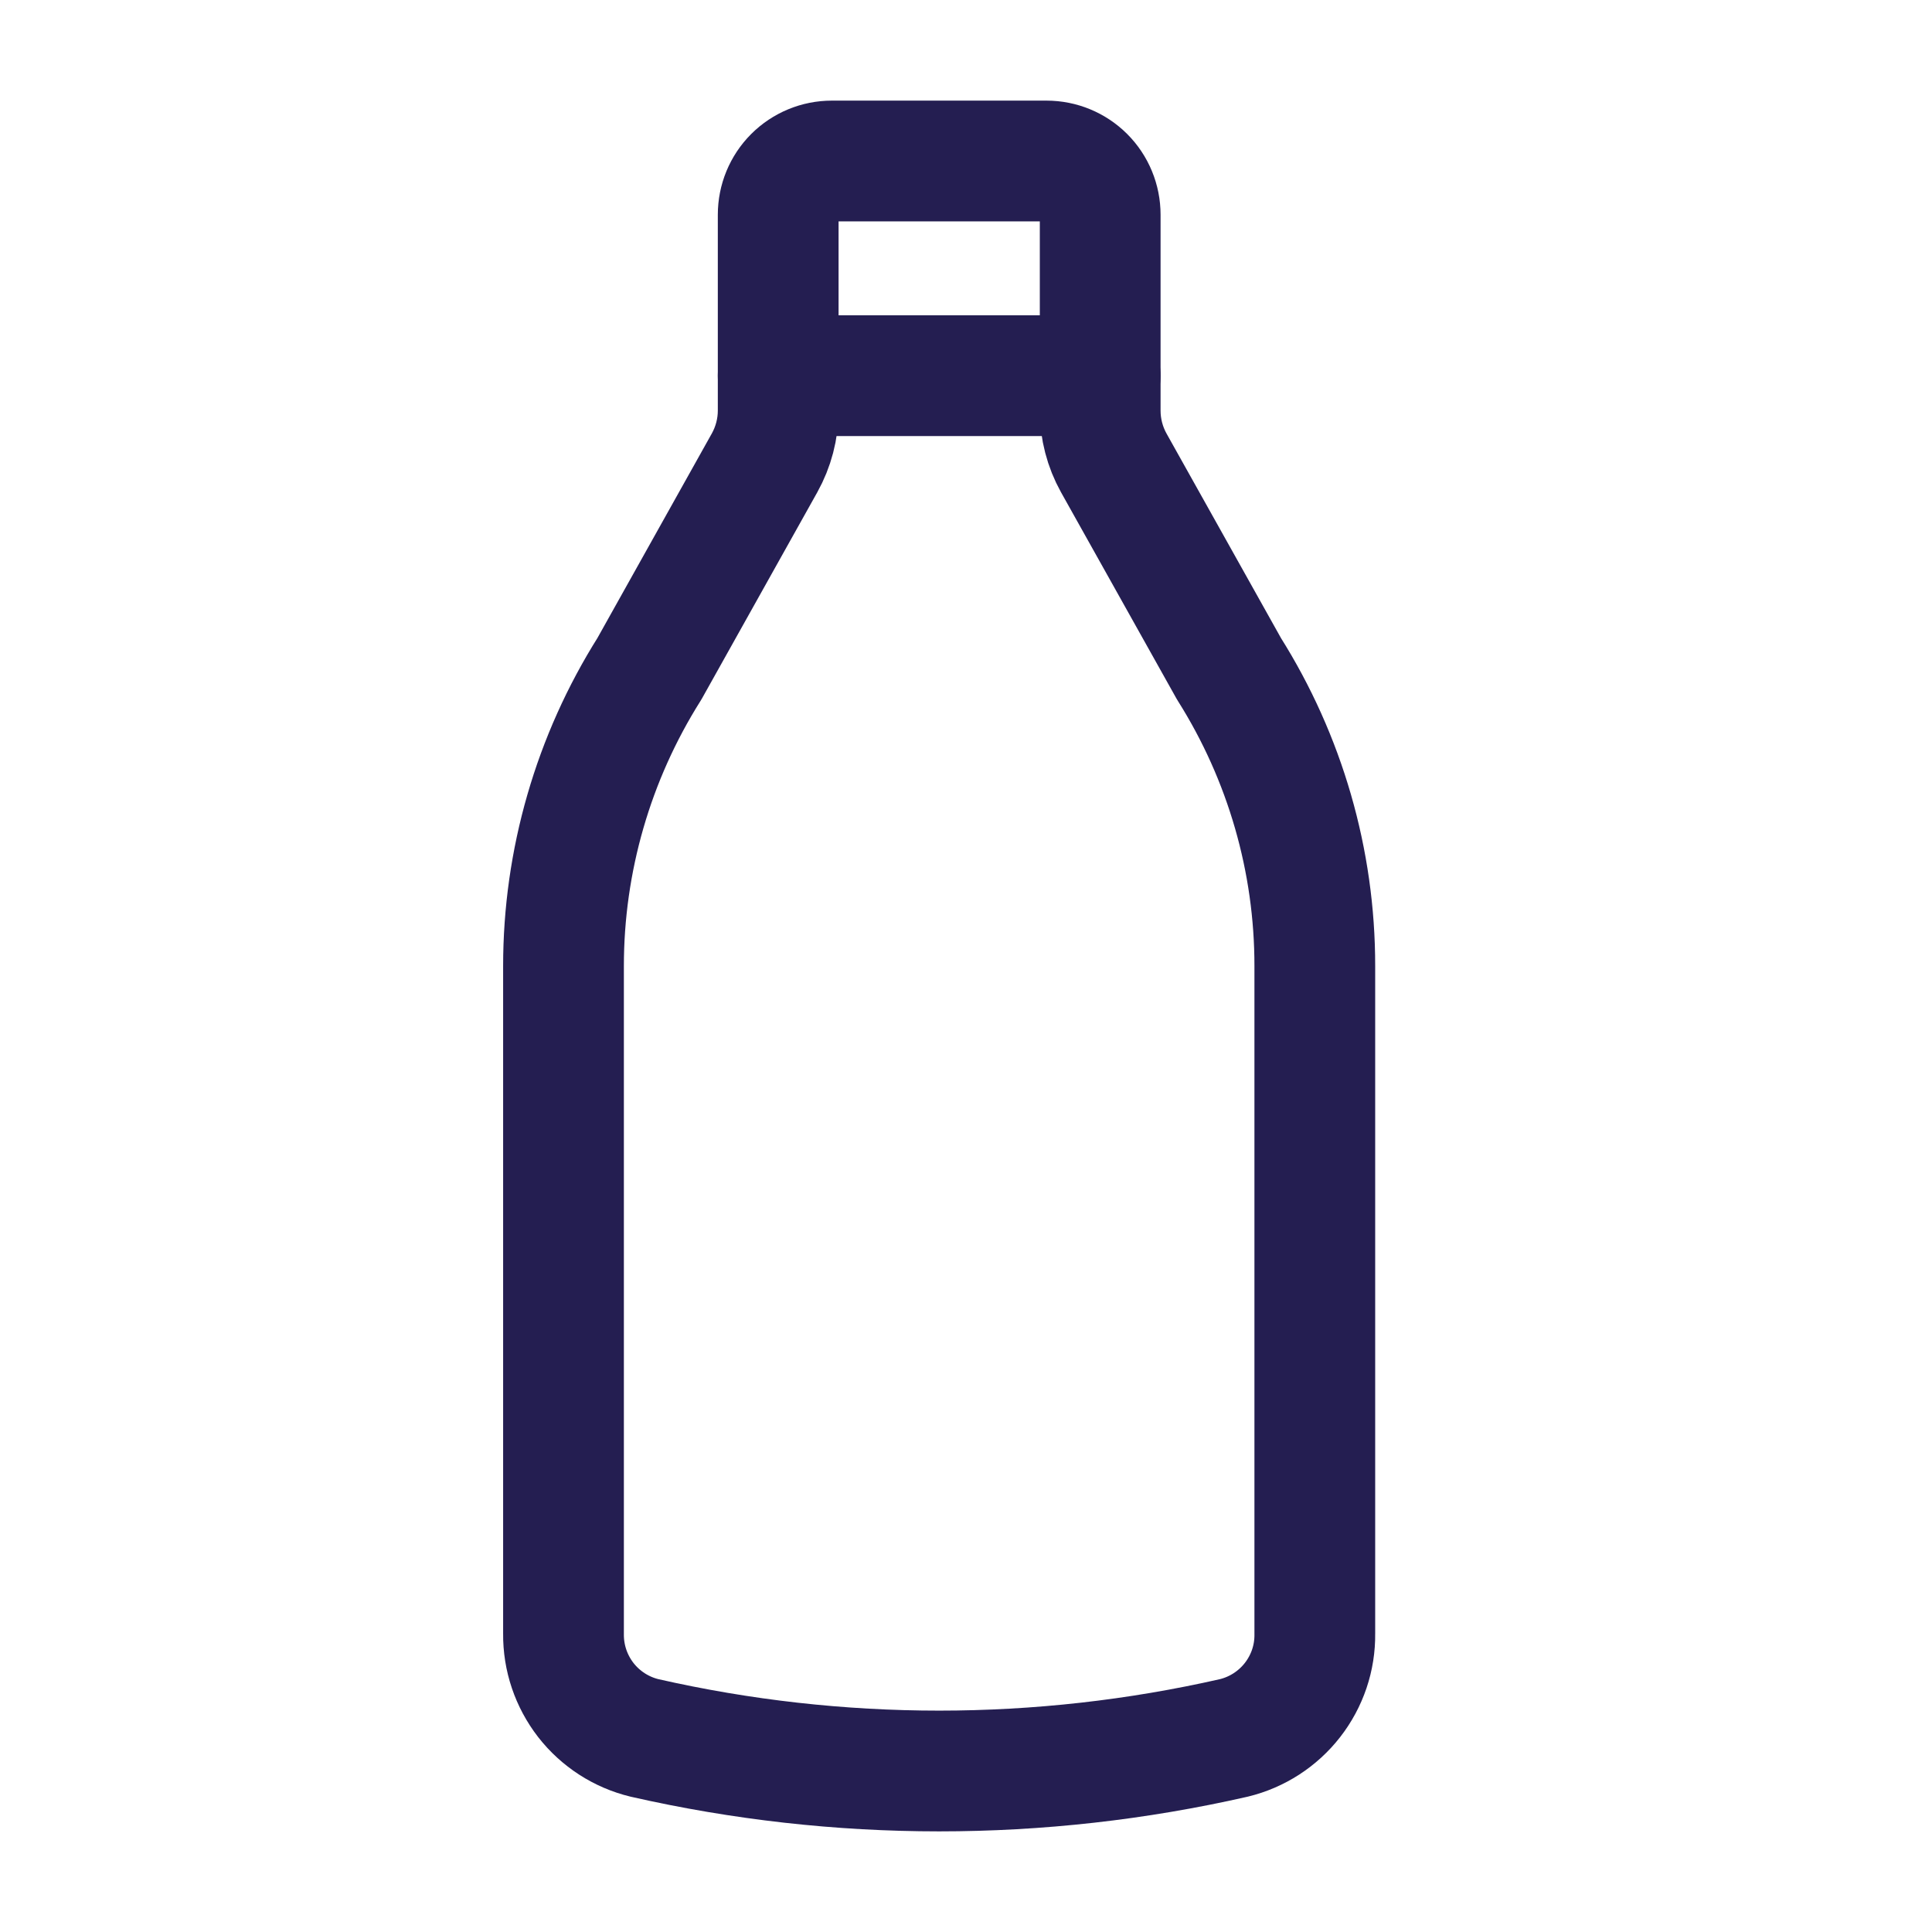 <svg width="24" height="24" viewBox="0 0 24 24" fill="none" xmlns="http://www.w3.org/2000/svg">
<path d="M13.836 5.751C13.725 5.552 13.667 5.328 13.667 5.1V2.667C13.667 2.49 13.597 2.32 13.472 2.195C13.347 2.07 13.177 2 13 2H10.333C10.157 2 9.987 2.07 9.862 2.195C9.737 2.32 9.667 2.49 9.667 2.667V5.1C9.667 5.328 9.608 5.552 9.497 5.751L8.067 8.308C7.37 9.414 7 10.694 7 12V20.296C6.997 20.594 7.095 20.883 7.277 21.118C7.46 21.353 7.717 21.519 8.006 21.589C10.416 22.137 12.918 22.137 15.327 21.589C15.616 21.519 15.873 21.353 16.056 21.118C16.239 20.883 16.337 20.594 16.333 20.296V12C16.334 10.694 15.964 9.414 15.267 8.308L13.836 5.751Z" stroke="#241E51" stroke-width="1.5" stroke-linecap="round" stroke-linejoin="round"/>
<path d="M9.667 4.667H13.667" stroke="#241E51" stroke-width="1.5" stroke-linecap="round" stroke-linejoin="round"/>
</svg>
